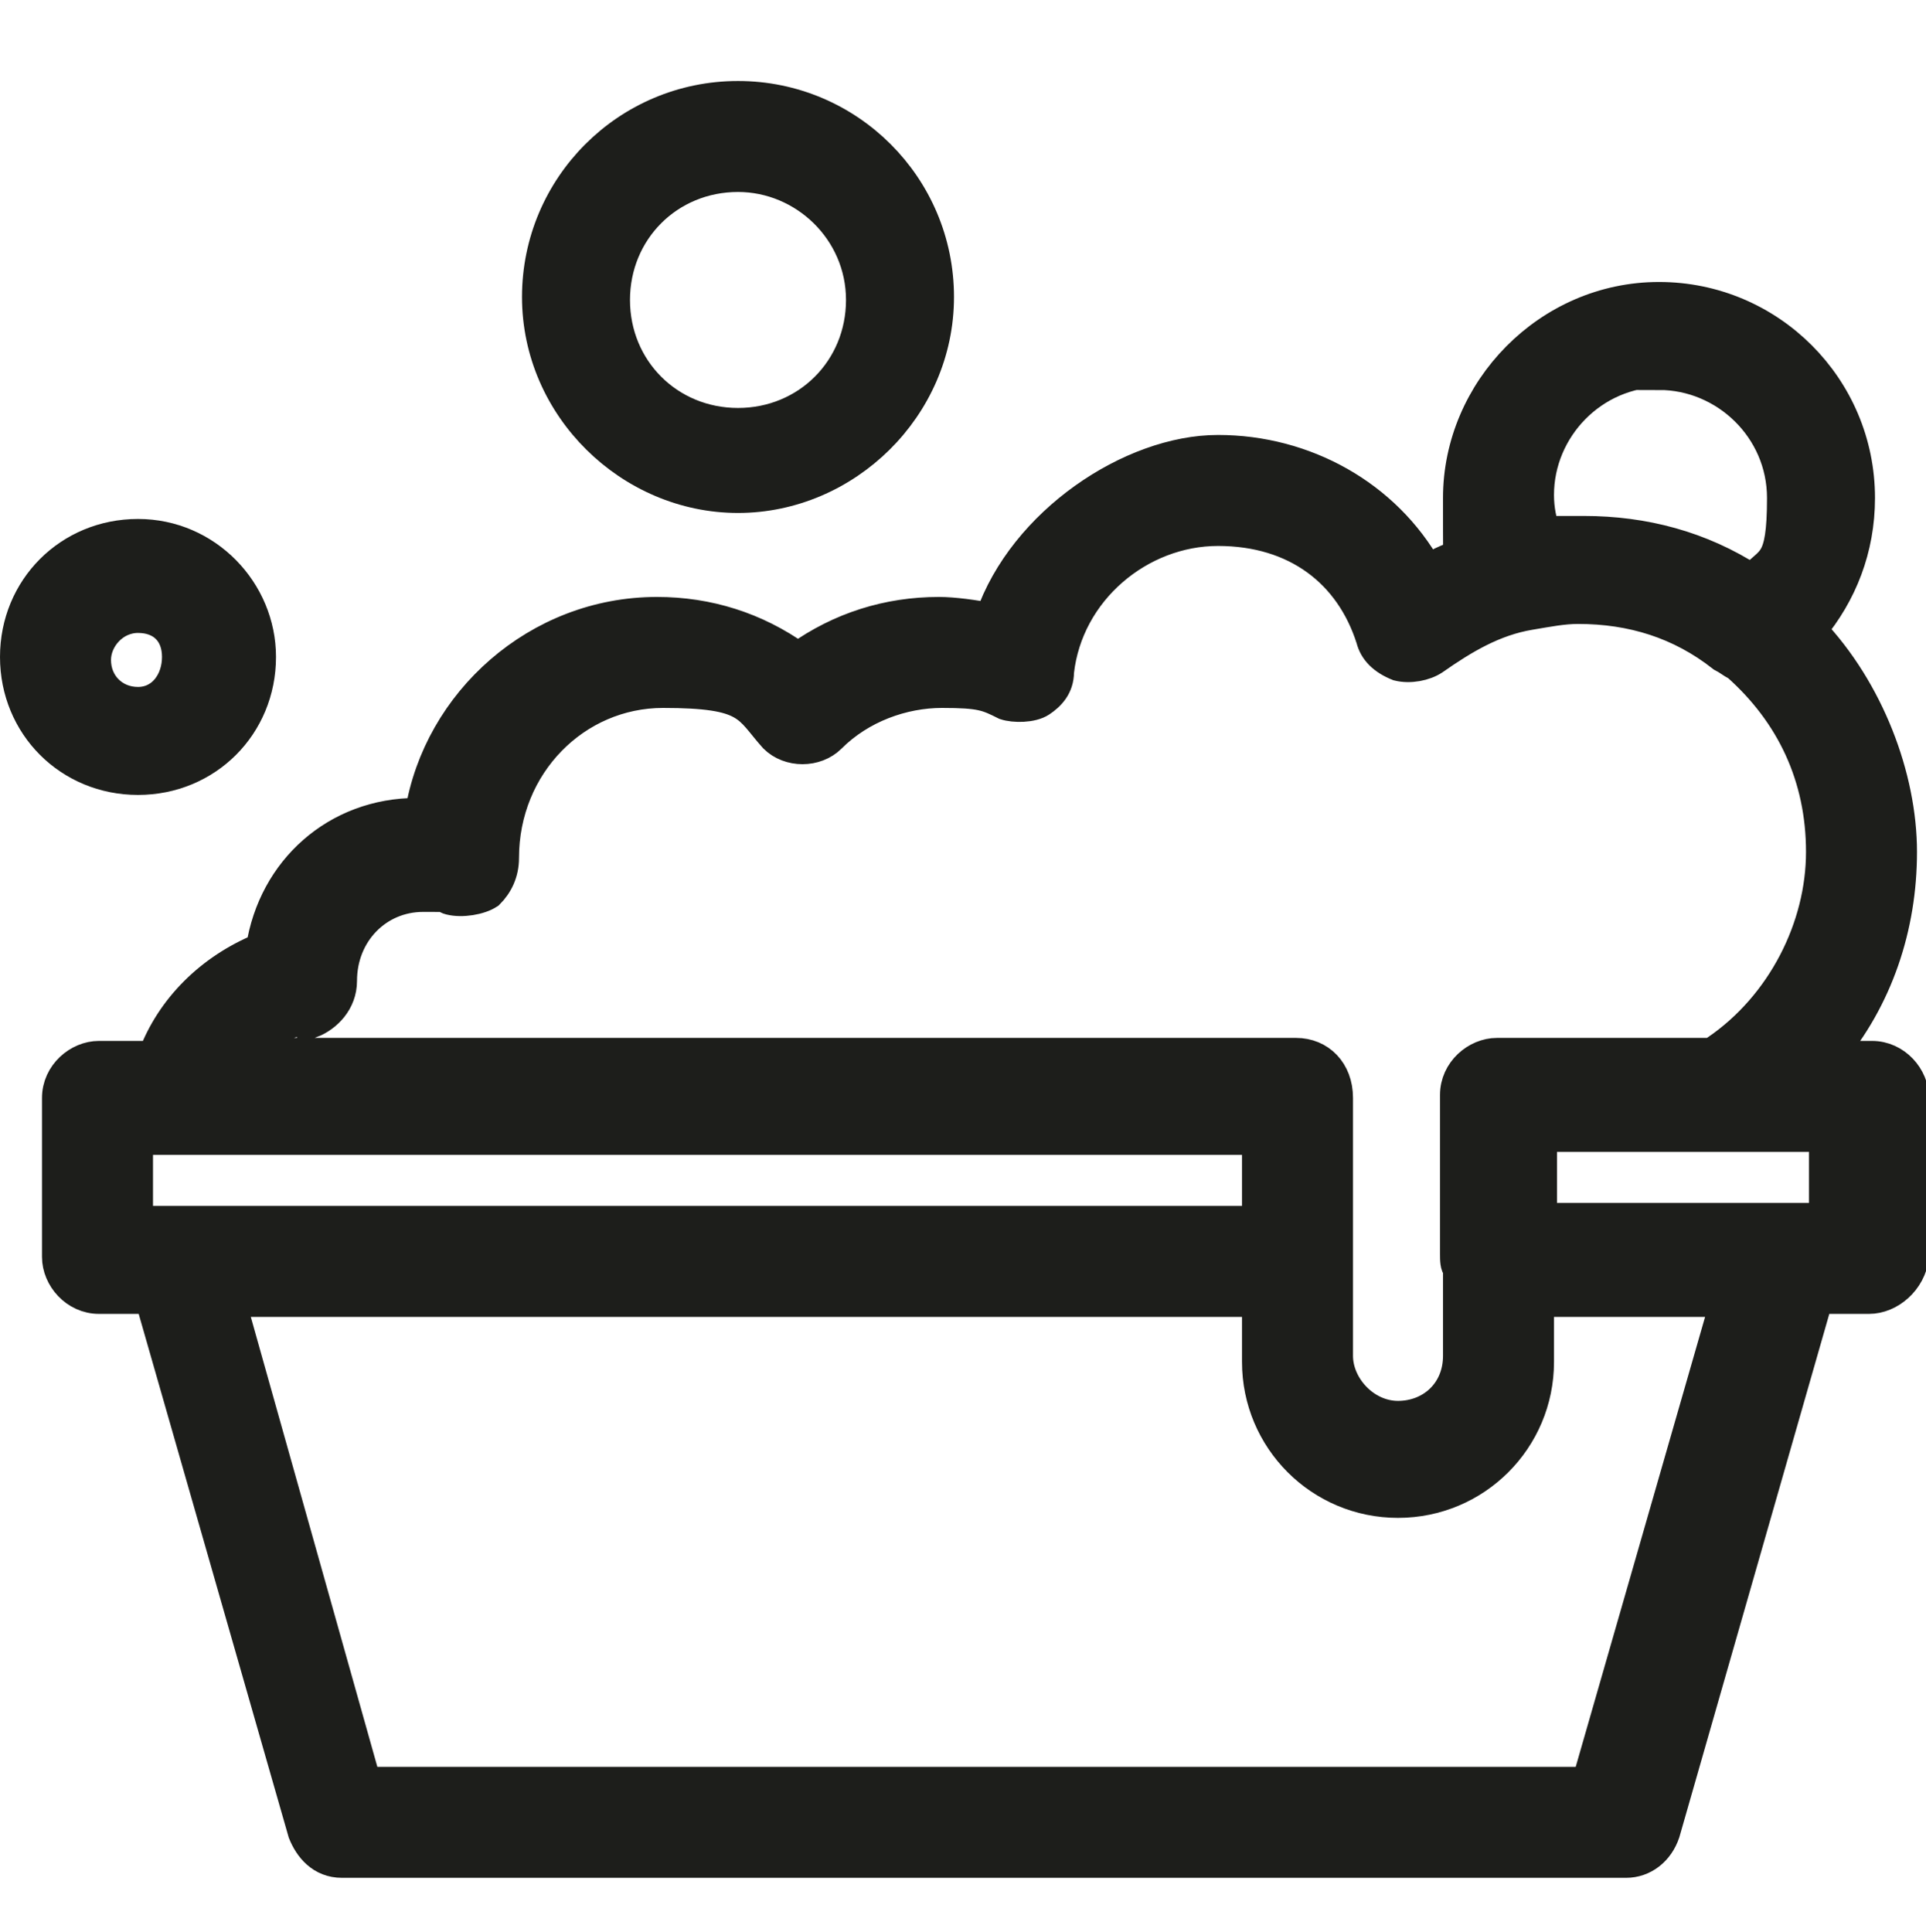 <?xml version="1.0" encoding="UTF-8"?>
<svg id="Calque_1" xmlns="http://www.w3.org/2000/svg" version="1.1" viewBox="0 0 64.2 64.4">
  <!-- Generator: Adobe Illustrator 29.4.0, SVG Export Plug-In . SVG Version: 2.1.0 Build 152)  -->
  <defs>
    <style>
      .st0 {
        fill: #1d1e1b;
        stroke: #1d1e1b;
        stroke-miterlimit: 10;
        stroke-width: 1px;
      }
    </style>
  </defs>
  <path class="st0" d="M62.2,35.2h-1.2c1.6-1.9,2.4-4.3,2.4-6.8s-1.1-5.4-3-7.4c1-1.2,1.6-2.7,1.6-4.4,0-3.7-3-6.7-6.7-6.7s-6.7,3.1-6.7,6.7,0,1.2.2,1.8c-.4.2-.8.3-1.2.6-1.4-2.5-4.1-4-7-4s-6.5,2.4-7.6,5.6c-.5-.1-1.2-.2-1.7-.2-1.7,0-3.3.5-4.7,1.5-1.4-1-3-1.5-4.7-1.5-4,0-7.3,3-7.9,6.7h-.1c-2.7,0-4.8,1.9-5.2,4.5-1.7.7-3,2-3.6,3.6h-1.8c-.7,0-1.4.6-1.4,1.4v5.3c0,.7.6,1.4,1.4,1.4h1.7l5.1,17.8c.2.5.6,1,1.3,1h42.8c.6,0,1.1-.4,1.3-1l5.1-17.8h1.7c.7,0,1.4-.6,1.5-1.4v-5.3c0-.7-.6-1.4-1.4-1.4ZM55.3,12.5c2.2,0,4.1,1.8,4.1,4.1s-.4,2-1,2.7c-1.7-1.1-3.6-1.6-5.6-1.6s-.9,0-1.3,0c-.1-.3-.2-.7-.2-1.2,0-2.2,1.8-4.1,4.1-4.1ZM10.4,34.1c.5-.2,1-.7,1-1.4h0c0-1.6,1.2-2.8,2.7-2.8s.5,0,.9.1c.4.1,1,0,1.3-.2.3-.3.5-.7.5-1.2h0c0-3.1,2.4-5.5,5.3-5.5s2.8.5,3.7,1.5c.5.5,1.4.5,1.9,0,1-1,2.4-1.5,3.7-1.5s1.5.1,2.1.4c.3.1.9.1,1.2-.1.3-.2.6-.5.6-1,.3-2.7,2.7-4.7,5.3-4.7s4.4,1.4,5.1,3.6c.1.4.4.7.9.9.4.1.9,0,1.2-.2,1-.7,2-1.3,3.2-1.5.6-.1,1.1-.2,1.6-.2,1.8,0,3.4.5,4.8,1.6.2.1.3.2.5.3,1.8,1.6,2.8,3.7,2.8,6.2s-1.3,5.1-3.5,6.6c0,0,0,0-.1.1h-7.2c-.7,0-1.4.6-1.4,1.4v5.3c0,.2,0,.4.1.5v2.9c0,1.2-.9,2-2,2s-2-1-2-2v-3.3h0v-5.3h0c0-.9-.6-1.5-1.4-1.5H8.3c.5-.6,1.2-1.1,2.1-1.1ZM4.6,38h37.3v2.7H4.6v-2.7ZM53,59.4H12.2l-4.5-16h34.2v2c0,2.6,2.1,4.7,4.7,4.7s4.7-2.1,4.7-4.7v-2h6.2l-4.6,16ZM60.8,40.6h-9.4v-2.7h9.4v2.7Z"/>
  <path class="st0" d="M8.7,21.9c0-2.2-1.8-4.1-4.1-4.1s-4.1,1.8-4.1,4.1,1.8,4.1,4.1,4.1,4.1-1.8,4.1-4.1ZM3.2,22c0-.7.6-1.4,1.4-1.4s1.3.5,1.3,1.3-.5,1.5-1.3,1.5-1.4-.6-1.4-1.4Z"/>
  <path class="st0" d="M24.6,16.6c3.6,0,6.7-3,6.7-6.7s-3-6.7-6.7-6.7-6.7,3-6.7,6.7,3.1,6.7,6.7,6.7ZM24.6,5.9c2.2,0,4.1,1.8,4.1,4.1s-1.8,4.1-4.1,4.1-4.1-1.8-4.1-4.1,1.8-4.1,4.1-4.1Z"/>
</svg>
